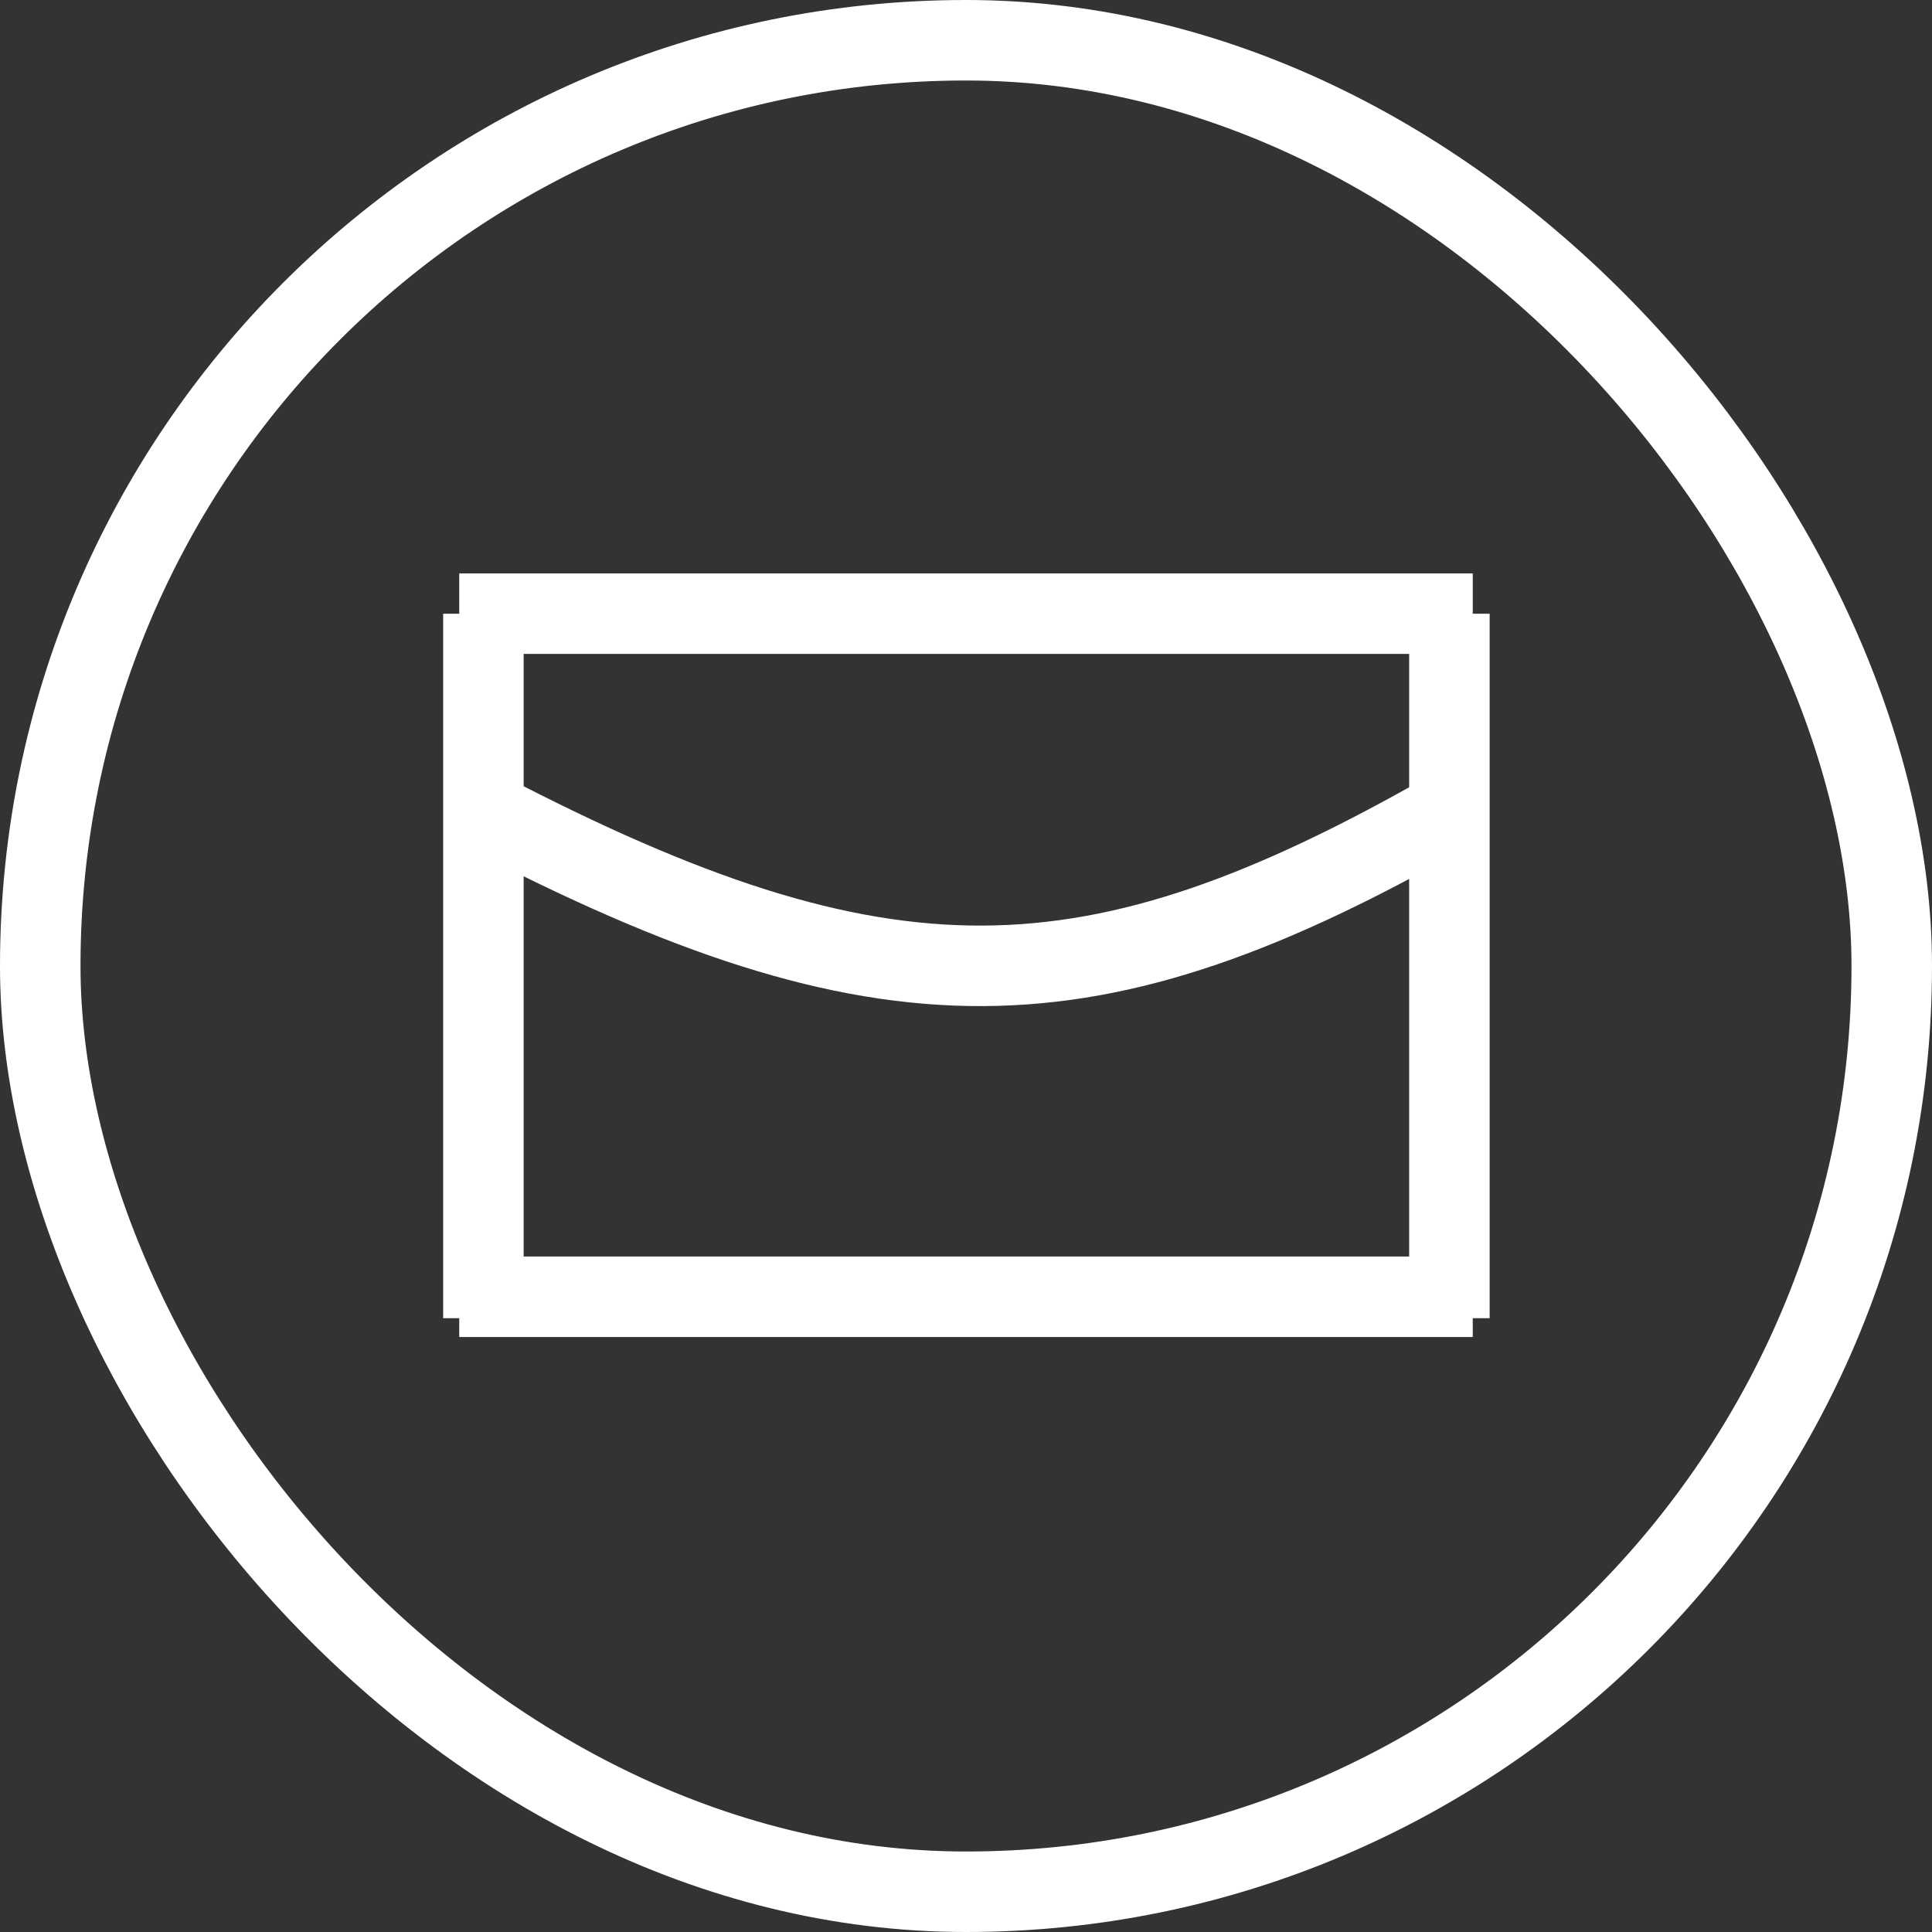 <svg width="24" height="24" viewBox="0 0 24 24" fill="none" xmlns="http://www.w3.org/2000/svg">
<rect x="0" y="0" width="24" height="24" fill="#333333" stroke="none"/>
<path d="M6.005 10.072C10.996 12.673 13.559 12.607 18.005 10.072" stroke="#FFFFFF"/>
<path d="M18.005 16.375L18.005 7.624" stroke="#FFFFFF"/>
<path d="M6.005 16.375L6.005 7.624" stroke="#FFFFFF"/>
<path d="M18.295 7.623L5.705 7.623M18.295 16.109L5.705 16.109" stroke="#FFFFFF"/>
<rect x="0.5" y="0.5" width="23" height="23" rx="11.5" stroke="#FFFFFF"/>
</svg>
